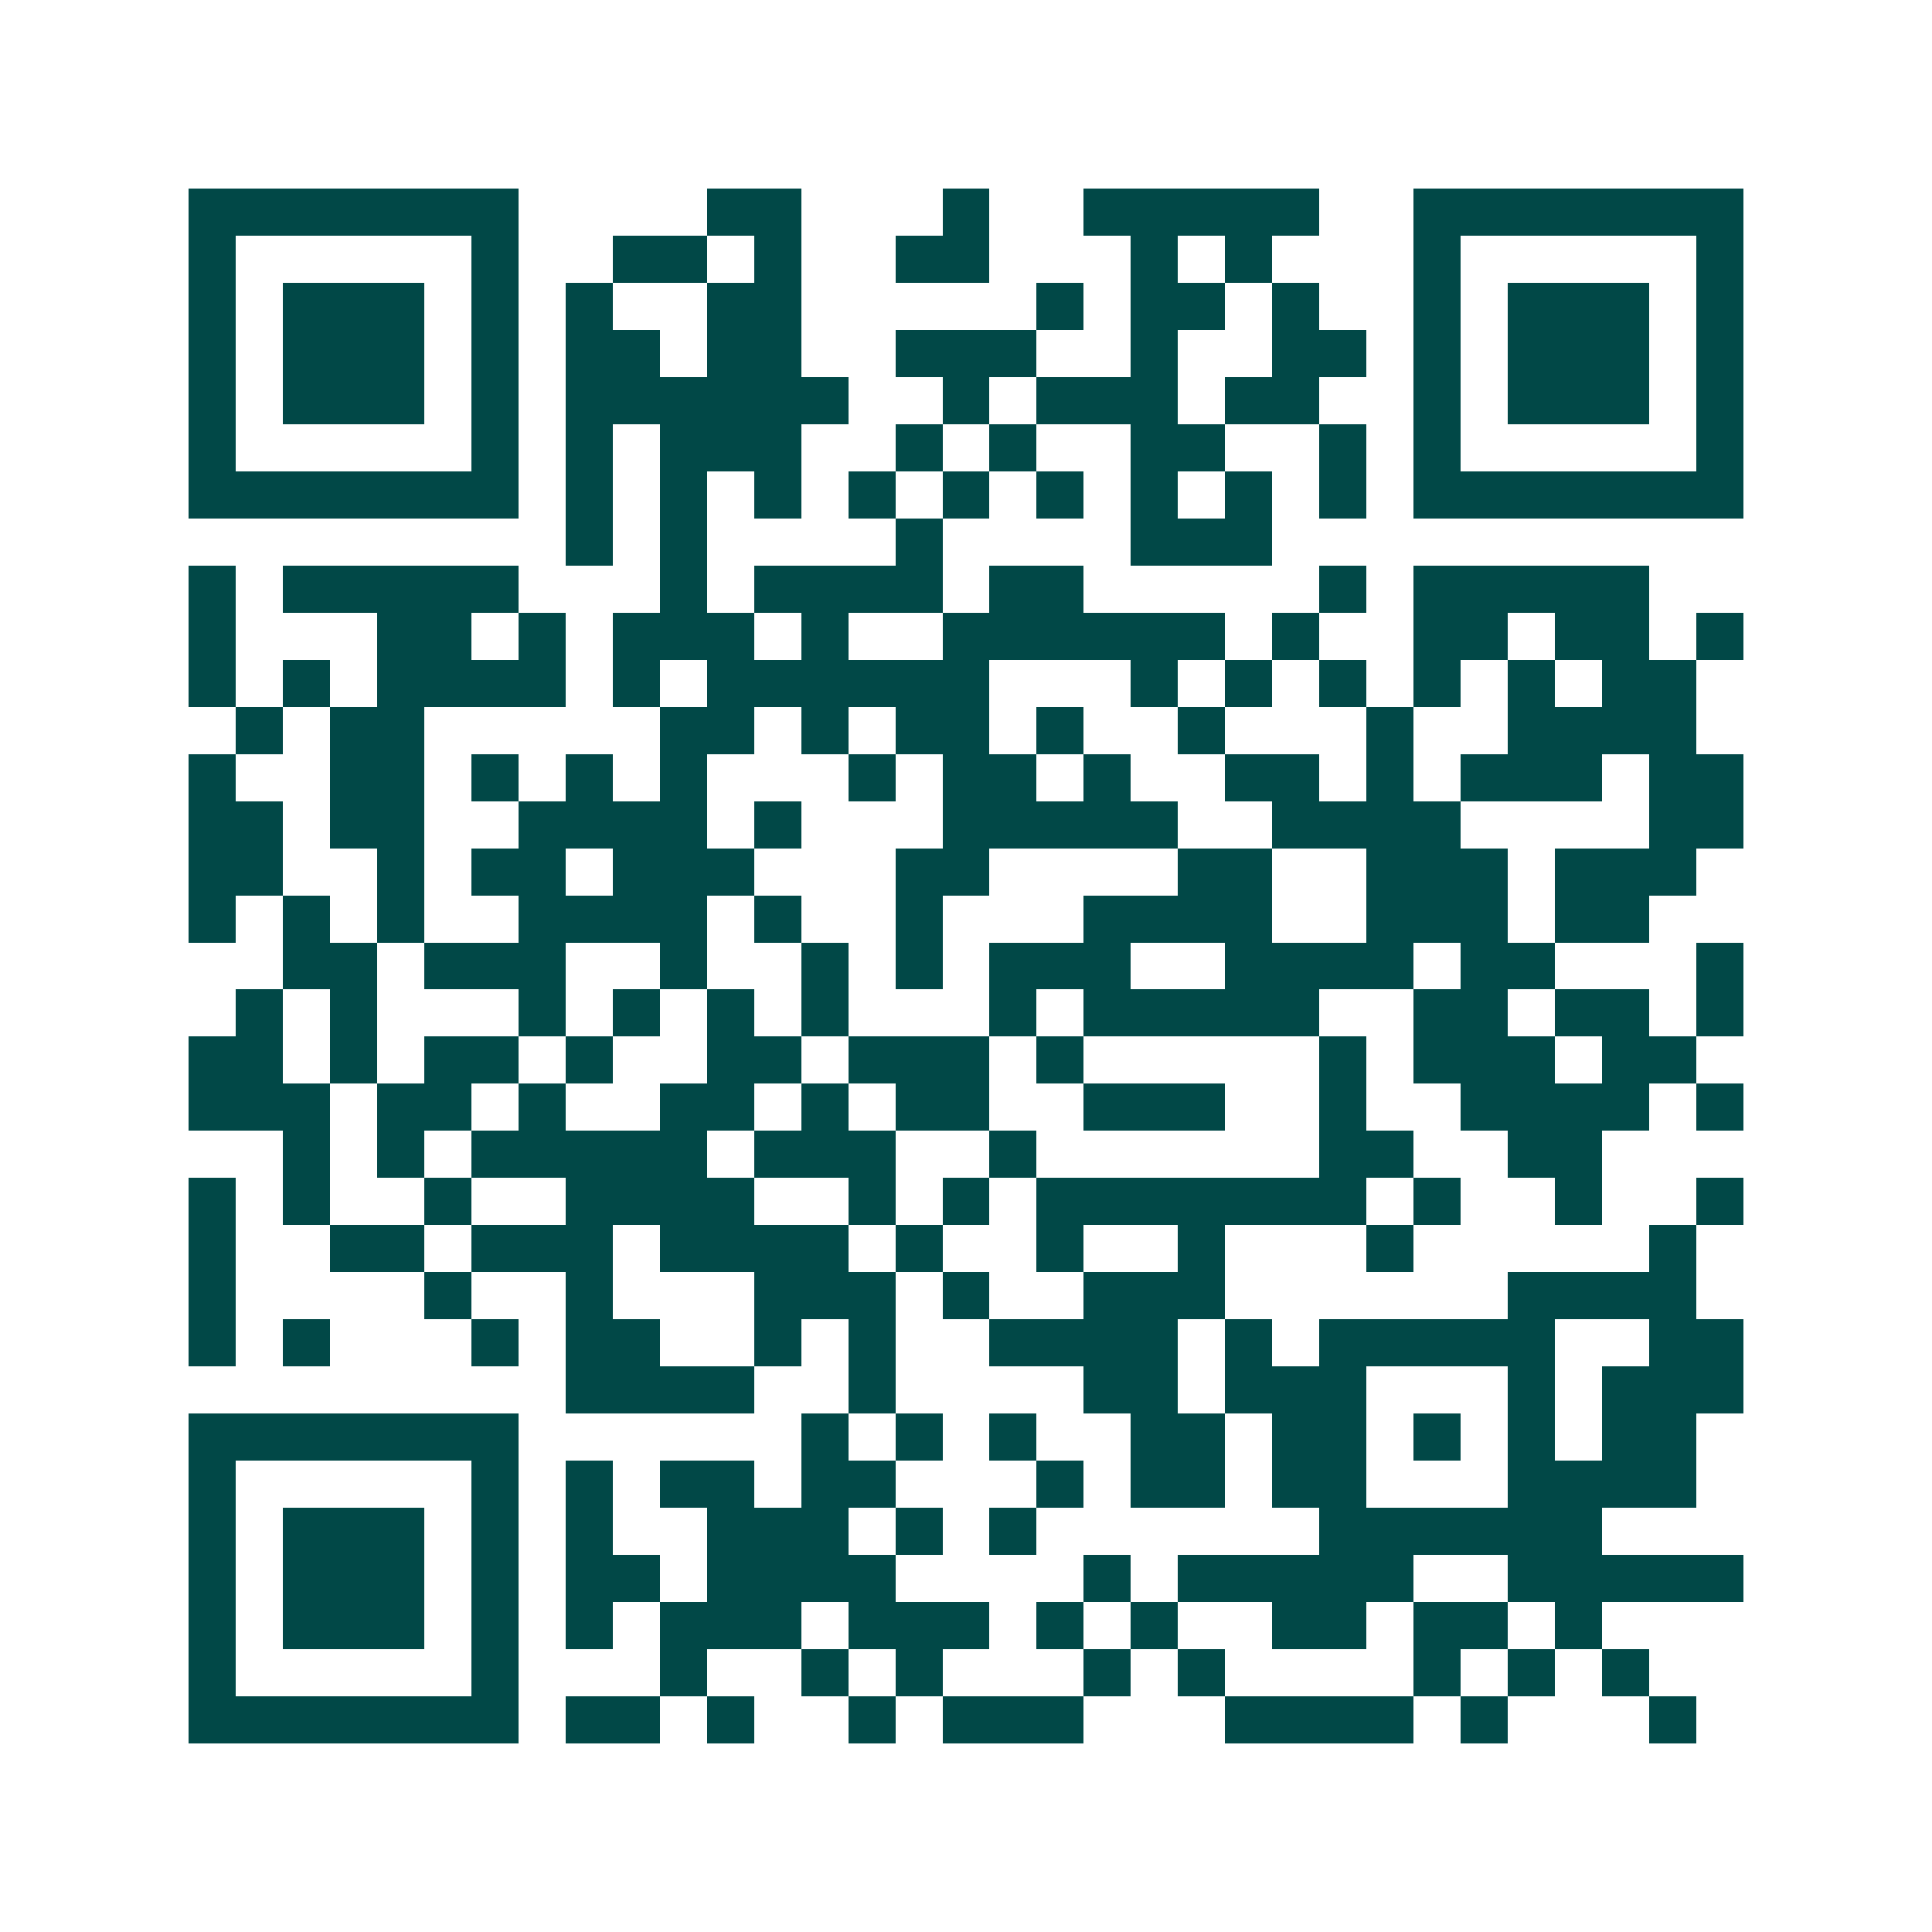 <svg xmlns="http://www.w3.org/2000/svg" width="200" height="200" viewBox="0 0 41 41" shape-rendering="crispEdges"><path fill="#ffffff" d="M0 0h41v41H0z"/><path stroke="#014847" d="M4 4.5h7m4 0h2m3 0h1m2 0h5m2 0h7M4 5.5h1m5 0h1m2 0h2m1 0h1m2 0h2m3 0h1m1 0h1m3 0h1m5 0h1M4 6.5h1m1 0h3m1 0h1m1 0h1m2 0h2m5 0h1m1 0h2m1 0h1m2 0h1m1 0h3m1 0h1M4 7.5h1m1 0h3m1 0h1m1 0h2m1 0h2m2 0h3m2 0h1m2 0h2m1 0h1m1 0h3m1 0h1M4 8.5h1m1 0h3m1 0h1m1 0h6m2 0h1m1 0h3m1 0h2m2 0h1m1 0h3m1 0h1M4 9.5h1m5 0h1m1 0h1m1 0h3m2 0h1m1 0h1m2 0h2m2 0h1m1 0h1m5 0h1M4 10.5h7m1 0h1m1 0h1m1 0h1m1 0h1m1 0h1m1 0h1m1 0h1m1 0h1m1 0h1m1 0h7M12 11.5h1m1 0h1m4 0h1m4 0h3M4 12.5h1m1 0h5m3 0h1m1 0h4m1 0h2m5 0h1m1 0h5M4 13.5h1m3 0h2m1 0h1m1 0h3m1 0h1m2 0h6m1 0h1m2 0h2m1 0h2m1 0h1M4 14.5h1m1 0h1m1 0h4m1 0h1m1 0h6m3 0h1m1 0h1m1 0h1m1 0h1m1 0h1m1 0h2M5 15.5h1m1 0h2m5 0h2m1 0h1m1 0h2m1 0h1m2 0h1m3 0h1m2 0h4M4 16.5h1m2 0h2m1 0h1m1 0h1m1 0h1m3 0h1m1 0h2m1 0h1m2 0h2m1 0h1m1 0h3m1 0h2M4 17.5h2m1 0h2m2 0h4m1 0h1m3 0h5m2 0h4m4 0h2M4 18.5h2m2 0h1m1 0h2m1 0h3m3 0h2m4 0h2m2 0h3m1 0h3M4 19.5h1m1 0h1m1 0h1m2 0h4m1 0h1m2 0h1m3 0h4m2 0h3m1 0h2M6 20.5h2m1 0h3m2 0h1m2 0h1m1 0h1m1 0h3m2 0h4m1 0h2m3 0h1M5 21.5h1m1 0h1m3 0h1m1 0h1m1 0h1m1 0h1m3 0h1m1 0h5m2 0h2m1 0h2m1 0h1M4 22.5h2m1 0h1m1 0h2m1 0h1m2 0h2m1 0h3m1 0h1m5 0h1m1 0h3m1 0h2M4 23.5h3m1 0h2m1 0h1m2 0h2m1 0h1m1 0h2m2 0h3m2 0h1m2 0h4m1 0h1M6 24.5h1m1 0h1m1 0h5m1 0h3m2 0h1m6 0h2m2 0h2M4 25.5h1m1 0h1m2 0h1m2 0h4m2 0h1m1 0h1m1 0h7m1 0h1m2 0h1m2 0h1M4 26.5h1m2 0h2m1 0h3m1 0h4m1 0h1m2 0h1m2 0h1m3 0h1m5 0h1M4 27.5h1m4 0h1m2 0h1m3 0h3m1 0h1m2 0h3m6 0h4M4 28.5h1m1 0h1m3 0h1m1 0h2m2 0h1m1 0h1m2 0h4m1 0h1m1 0h5m2 0h2M12 29.5h4m2 0h1m4 0h2m1 0h3m3 0h1m1 0h3M4 30.5h7m6 0h1m1 0h1m1 0h1m2 0h2m1 0h2m1 0h1m1 0h1m1 0h2M4 31.5h1m5 0h1m1 0h1m1 0h2m1 0h2m3 0h1m1 0h2m1 0h2m3 0h4M4 32.5h1m1 0h3m1 0h1m1 0h1m2 0h3m1 0h1m1 0h1m6 0h6M4 33.5h1m1 0h3m1 0h1m1 0h2m1 0h4m4 0h1m1 0h5m2 0h5M4 34.5h1m1 0h3m1 0h1m1 0h1m1 0h3m1 0h3m1 0h1m1 0h1m2 0h2m1 0h2m1 0h1M4 35.5h1m5 0h1m3 0h1m2 0h1m1 0h1m3 0h1m1 0h1m4 0h1m1 0h1m1 0h1M4 36.5h7m1 0h2m1 0h1m2 0h1m1 0h3m3 0h4m1 0h1m3 0h1"/></svg>

